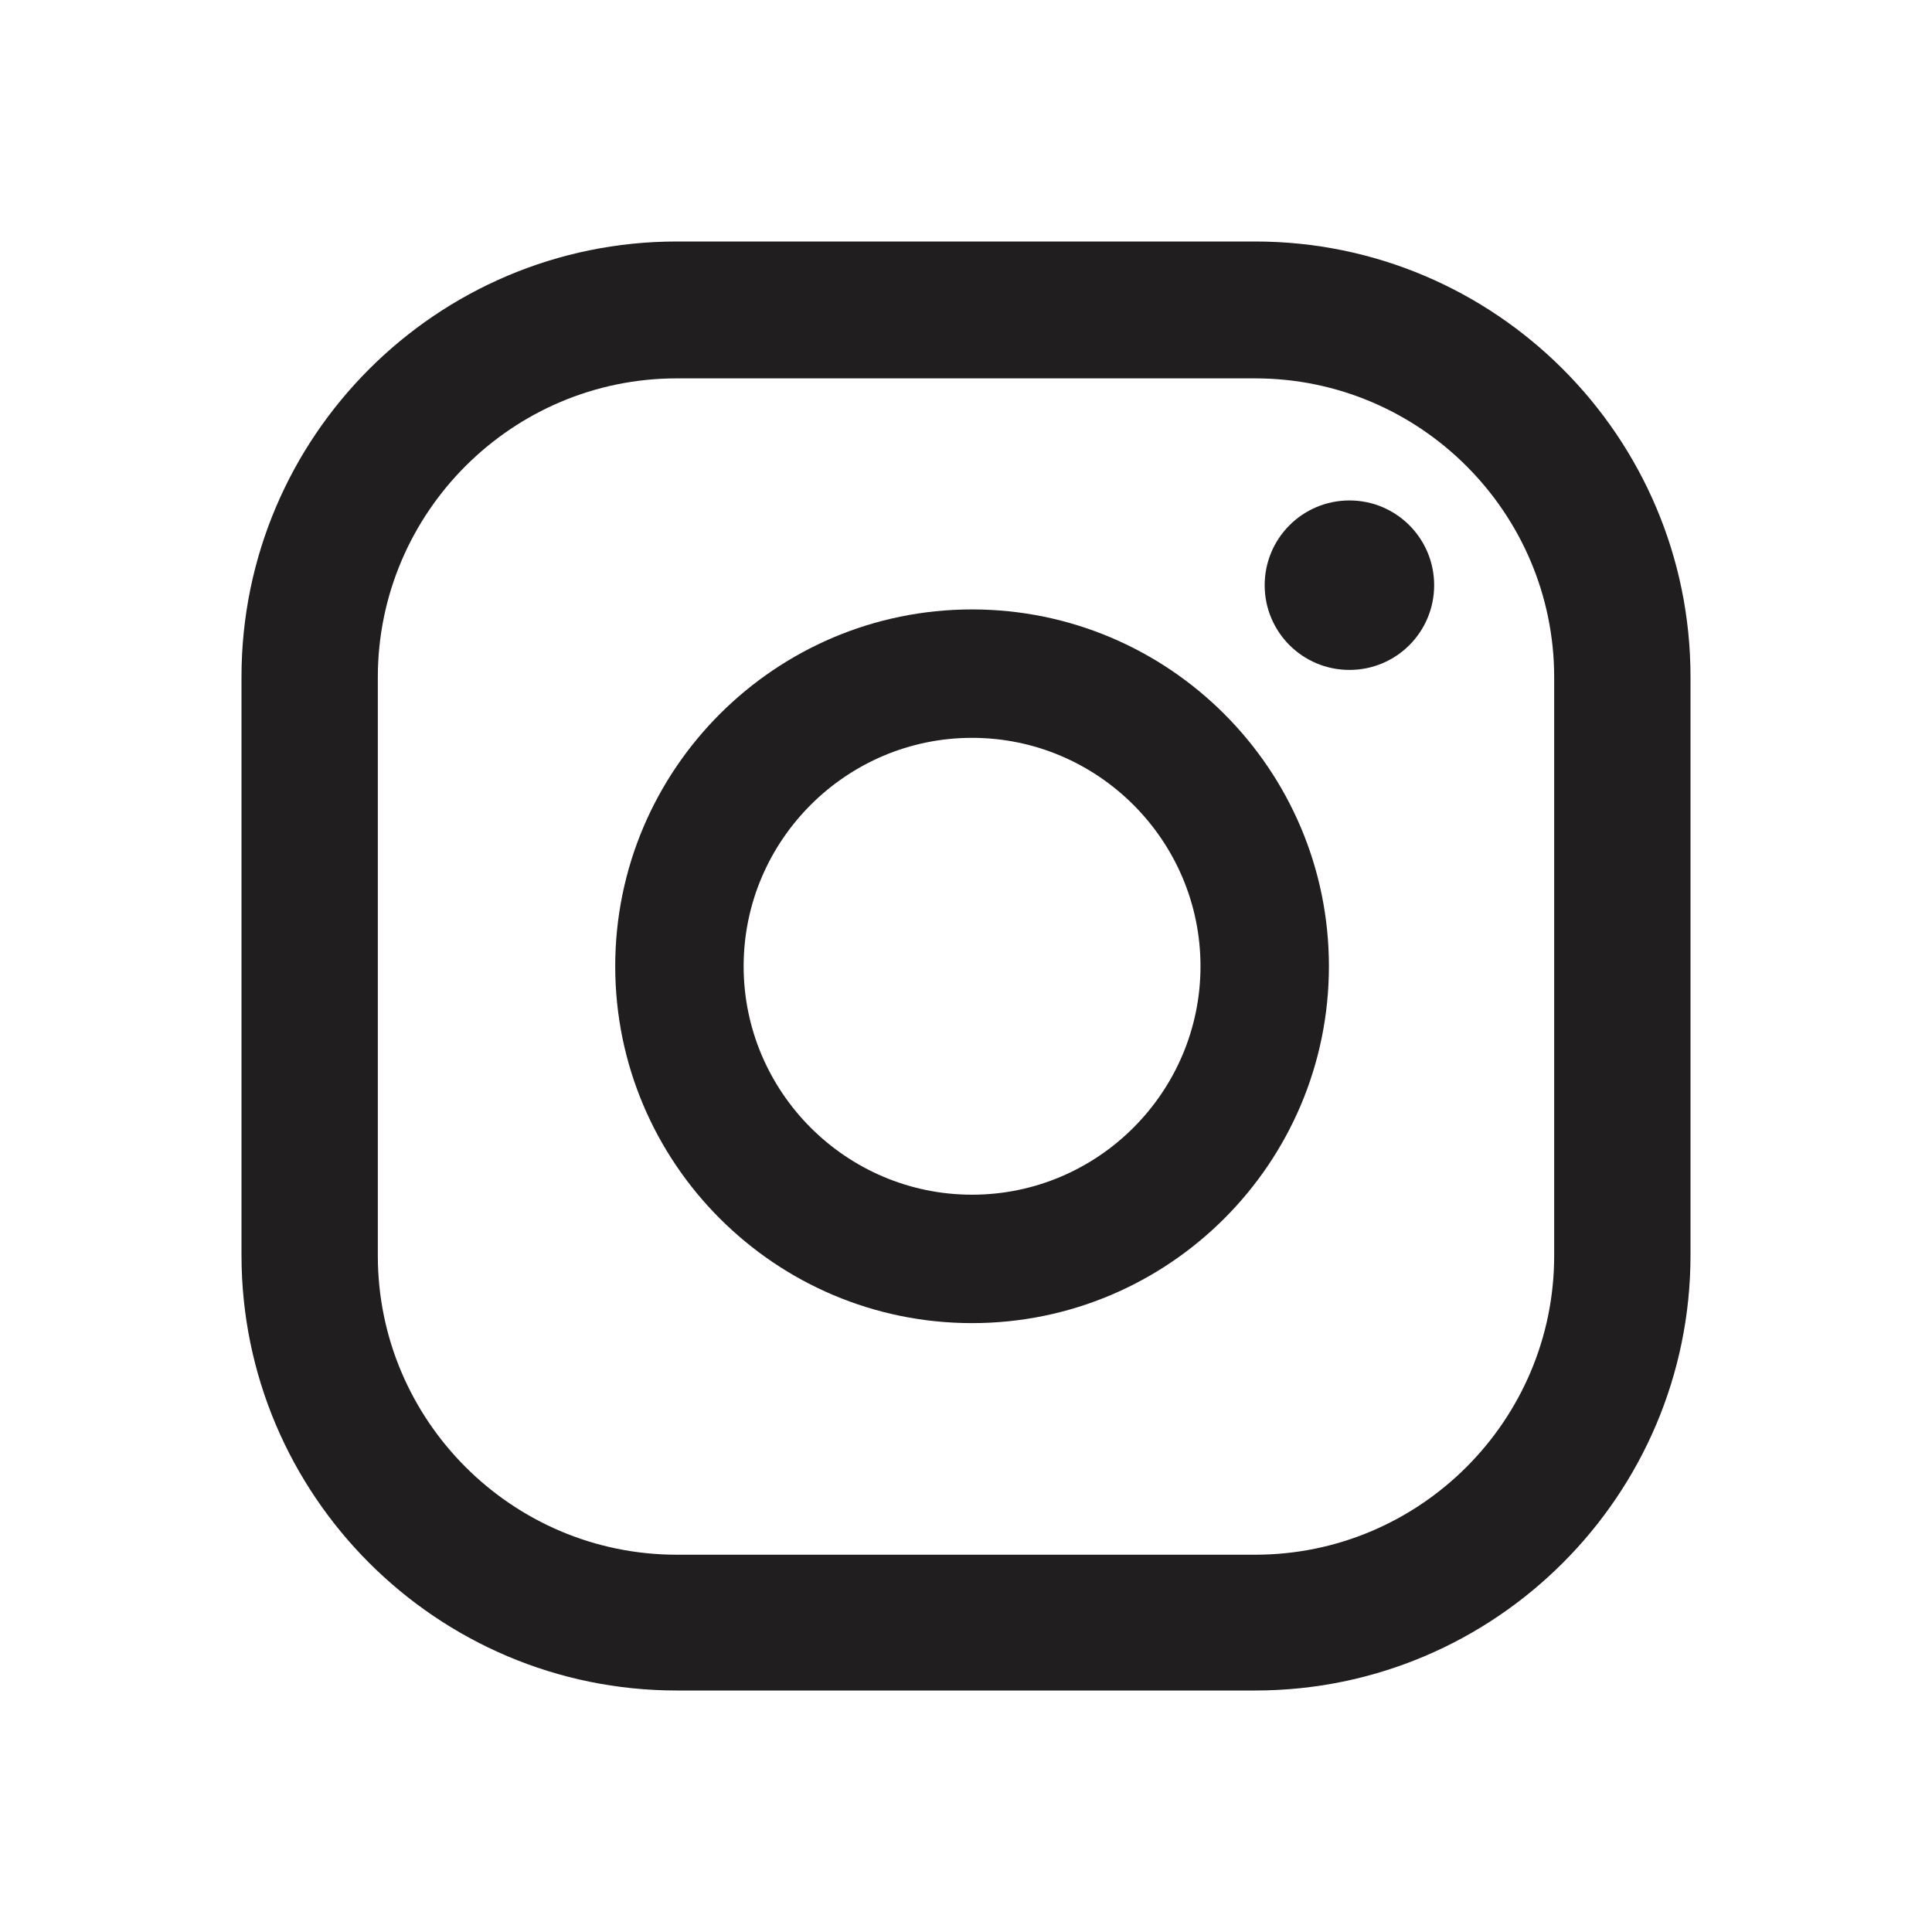 <svg width="32" height="32" viewBox="0 0 32 32" fill="none" xmlns="http://www.w3.org/2000/svg">
<path d="M22.351 8.289C21.575 8.289 20.947 8.917 20.947 9.693C20.947 10.469 21.575 11.096 22.351 11.096C23.127 11.096 23.754 10.469 23.754 9.693C23.754 8.917 23.127 8.289 22.351 8.289Z" fill="#201E1E"/>
<path d="M16.1 10.094C12.84 10.094 10.19 12.744 10.19 16.004C10.19 19.265 12.84 21.915 16.1 21.915C19.361 21.915 22.011 19.265 22.011 16.004C22.011 12.744 19.361 10.094 16.1 10.094ZM16.1 19.788C14.017 19.788 12.317 18.088 12.317 16.004C12.317 13.921 14.017 12.221 16.1 12.221C18.184 12.221 19.884 13.921 19.884 16.004C19.884 18.088 18.184 19.788 16.1 19.788Z" fill="#201E1E"/>
<path d="M20.79 28H11.21C7.234 28 4 24.766 4 20.79V11.21C4 7.234 7.234 4 11.21 4H20.79C24.766 4 28 7.234 28 11.21V20.79C28 24.766 24.766 28 20.79 28ZM11.21 6.267C8.481 6.267 6.258 8.49 6.258 11.218V20.799C6.258 23.528 8.481 25.751 11.21 25.751H20.79C23.519 25.751 25.742 23.528 25.742 20.799V11.218C25.742 8.49 23.519 6.267 20.79 6.267H11.21Z" fill="#201E1E"/>
</svg>
